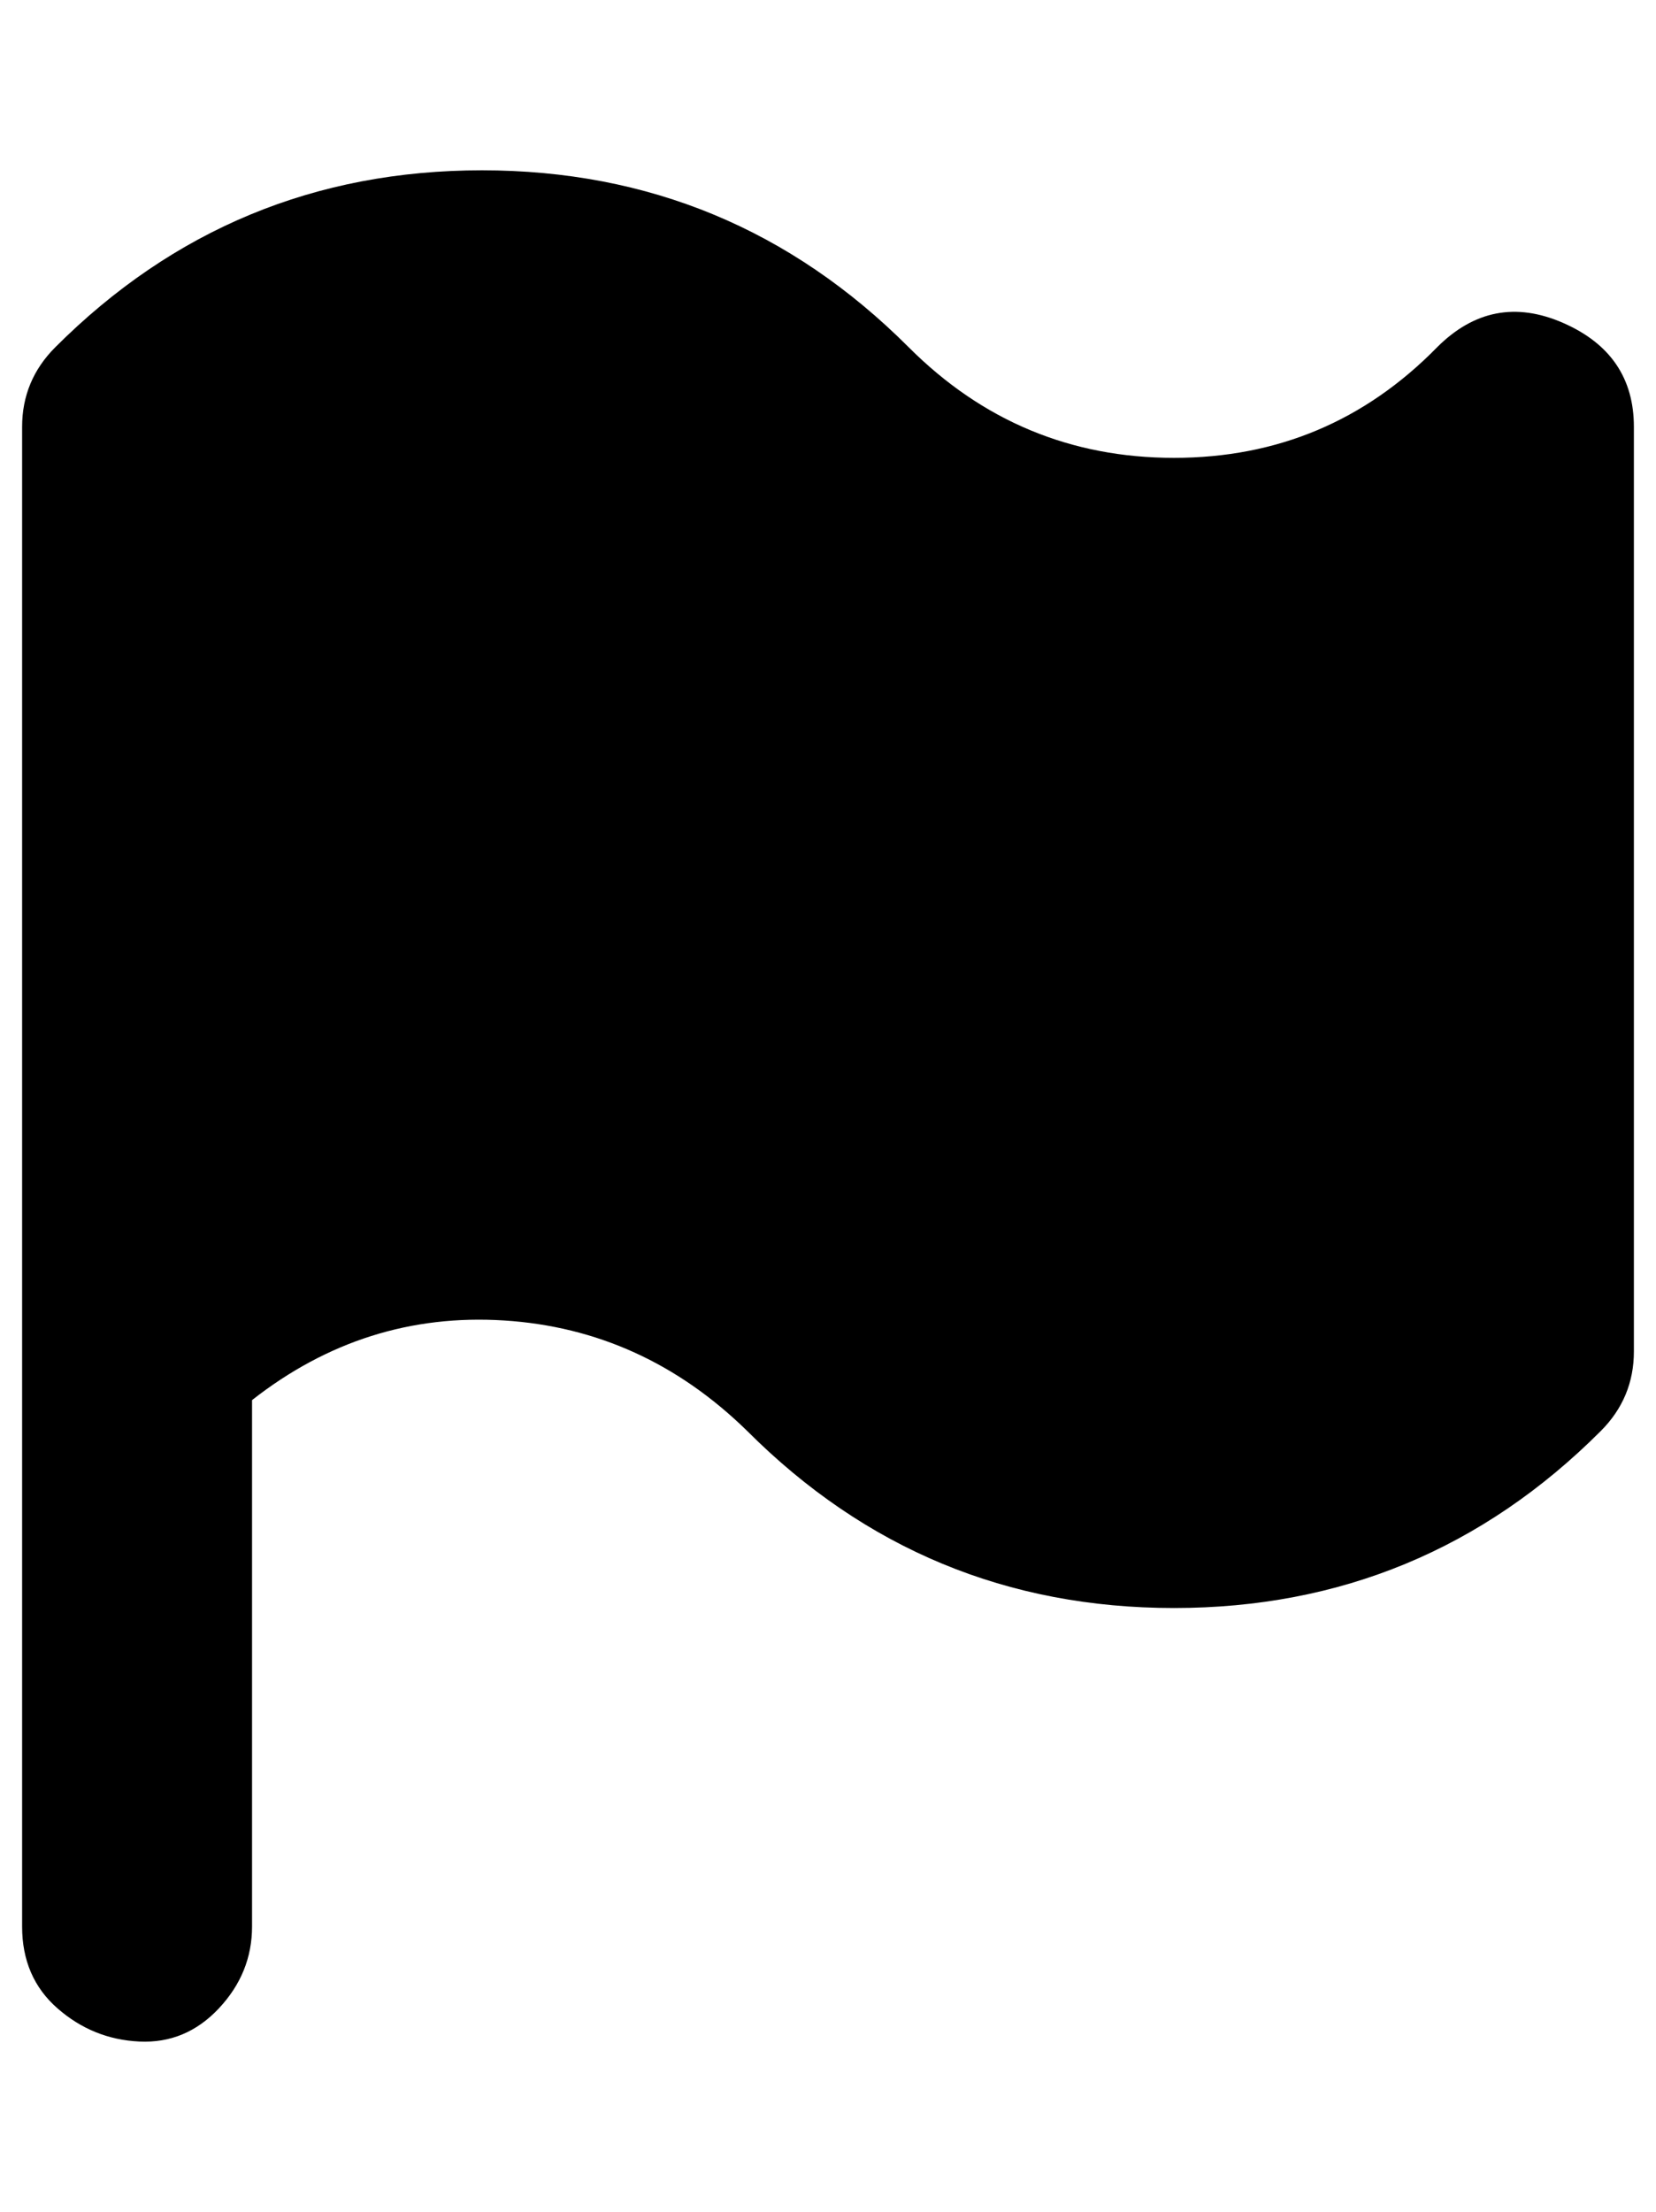 <?xml version="1.0" standalone="no"?>
<!DOCTYPE svg PUBLIC "-//W3C//DTD SVG 1.1//EN" "http://www.w3.org/Graphics/SVG/1.1/DTD/svg11.dtd" >
<svg xmlns="http://www.w3.org/2000/svg" xmlns:xlink="http://www.w3.org/1999/xlink" version="1.1" viewBox="-10 0 749 1000">
   <path fill="currentColor"
d="M640 157q25 -25 57 -11t32 47v418q0 21 -15 36q-80 80 -193 80t-193 -80q-47 -46 -110 -50t-114 36v238q0 21 -15 37t-36 15t-37 -15t-16 -37v-678q0 -21 15 -36q80 -80 193 -80t193 80q50 50 120 50t119 -50z" />
</svg>
